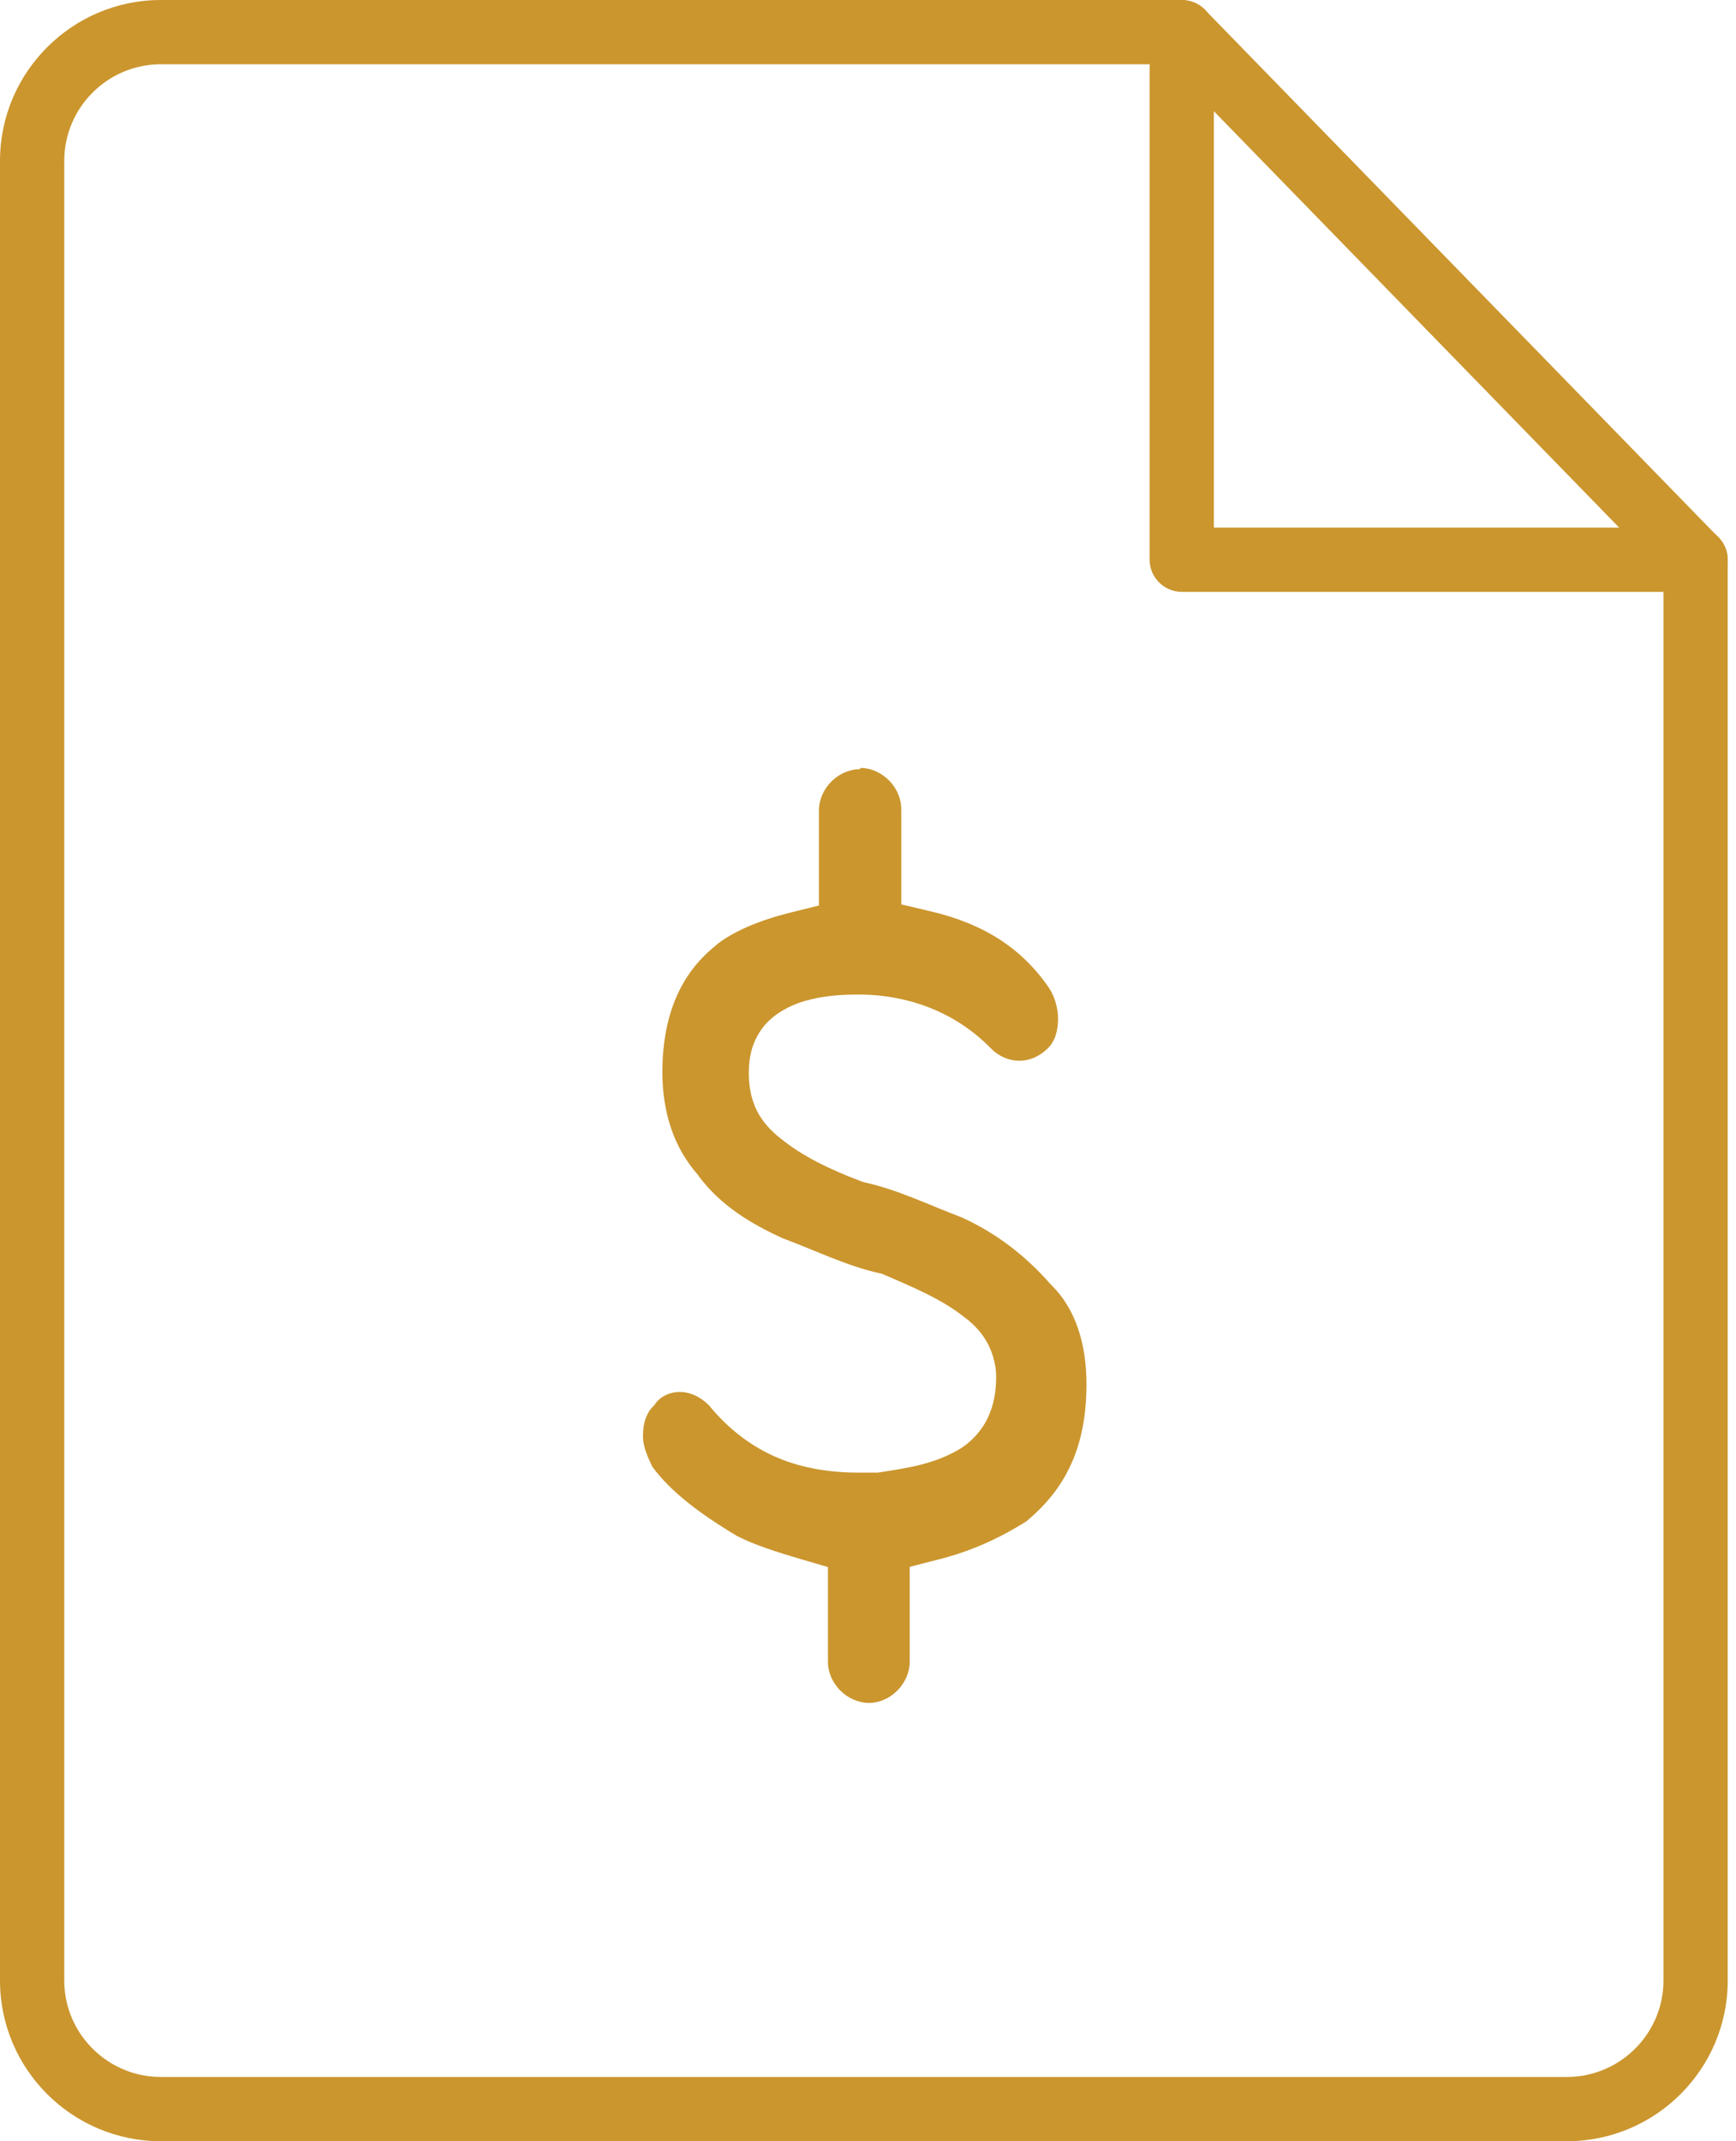 <?xml version="1.0" encoding="UTF-8"?>
<svg xmlns="http://www.w3.org/2000/svg" width="60" height="74" viewBox="0 0 60 74" fill="none">
  <path d="M54.155 74H5.559C2.496 74 0 71.511 0 68.448V5.559C0 2.496 2.496 0 5.559 0H40.853C41.464 0 41.963 0.499 41.963 1.11C41.963 1.721 41.464 2.221 40.853 2.221H5.559C3.719 2.221 2.221 3.719 2.221 5.559V68.448C2.221 70.281 3.719 71.779 5.559 71.779H54.155C55.995 71.779 57.493 70.281 57.493 68.448V19.346C57.493 18.735 57.993 18.235 58.604 18.235C59.215 18.235 59.714 18.735 59.714 19.346V68.448C59.714 71.511 57.218 74 54.155 74Z" fill="#CB962E"></path>
  <path d="M58.595 20.454H40.844C40.233 20.454 39.733 19.955 39.733 19.344V1.593C39.733 0.982 40.233 0.482 40.844 0.482C41.455 0.482 41.954 0.982 41.954 1.593V18.233H58.595C59.206 18.233 59.705 18.733 59.705 19.344C59.705 19.955 59.206 20.462 58.595 20.462" fill="#CB962E"></path>
  <path d="M58.596 20.457C58.306 20.457 58.022 20.345 57.799 20.121L40.055 1.893C39.63 1.454 39.638 0.753 40.078 0.321C40.517 -0.111 41.218 -0.097 41.65 0.343L59.401 18.579C59.826 19.018 59.818 19.726 59.379 20.151C59.163 20.36 58.879 20.464 58.604 20.464" fill="#CB962E"></path>
  <path d="M29.719 26.584C28.966 26.584 28.303 27.255 28.303 28.015V31.294L27.342 31.532C26.291 31.793 25.345 32.173 24.726 32.68L24.719 32.694C23.526 33.648 22.908 35.079 22.893 36.994V37.032C22.893 38.425 23.273 39.633 24.108 40.586L24.137 40.624L24.16 40.661C24.898 41.637 25.881 42.263 27.066 42.8C28.206 43.224 29.257 43.746 30.382 43.999L30.487 44.022L30.591 44.067C31.56 44.491 32.536 44.886 33.348 45.535L33.371 45.55C33.699 45.803 33.967 46.101 34.146 46.451C34.332 46.809 34.429 47.211 34.429 47.577C34.429 48.076 34.354 48.553 34.138 49C33.944 49.425 33.572 49.842 33.14 50.095C32.283 50.595 31.403 50.729 30.434 50.878L30.338 50.893H29.6C28.556 50.885 27.588 50.706 26.723 50.312C25.859 49.916 25.121 49.32 24.517 48.583C24.122 48.18 23.727 48.106 23.511 48.106H23.497C23.131 48.106 22.826 48.27 22.662 48.493L22.617 48.56L22.565 48.612C22.326 48.858 22.222 49.201 22.222 49.626V49.648C22.222 49.902 22.304 50.192 22.543 50.684C23.154 51.526 24.152 52.294 25.486 53.091C26.127 53.412 26.887 53.65 27.7 53.889L28.616 54.157V57.443C28.624 58.188 29.272 58.844 30.032 58.852C30.777 58.852 31.433 58.188 31.441 57.443V54.149L32.402 53.903C33.52 53.628 34.541 53.166 35.472 52.577C36.813 51.467 37.536 50.043 37.551 47.897V47.845C37.551 46.436 37.171 45.244 36.366 44.439L36.344 44.417L36.314 44.387C35.405 43.351 34.384 42.591 33.229 42.069C32.089 41.637 31.046 41.123 29.913 40.87L29.823 40.847L29.741 40.817C28.631 40.393 27.744 39.96 26.984 39.349H26.969V39.334C26.656 39.096 26.358 38.776 26.157 38.381C25.956 37.971 25.889 37.553 25.881 37.158V37.114C25.881 36.957 25.881 36.711 25.948 36.413C26.008 36.123 26.157 35.757 26.418 35.444C26.686 35.124 27.103 34.841 27.625 34.654C28.147 34.476 28.788 34.371 29.615 34.371H29.659C31.441 34.371 33.058 35.012 34.25 36.234C34.548 36.532 34.898 36.659 35.226 36.659H35.234C35.569 36.659 35.912 36.525 36.21 36.234C36.463 35.988 36.568 35.631 36.568 35.199C36.568 34.878 36.471 34.476 36.27 34.163C35.331 32.776 33.997 31.919 32.133 31.487L31.15 31.256V27.97C31.15 27.21 30.494 26.547 29.741 26.539" fill="#CB962E"></path>
</svg>
